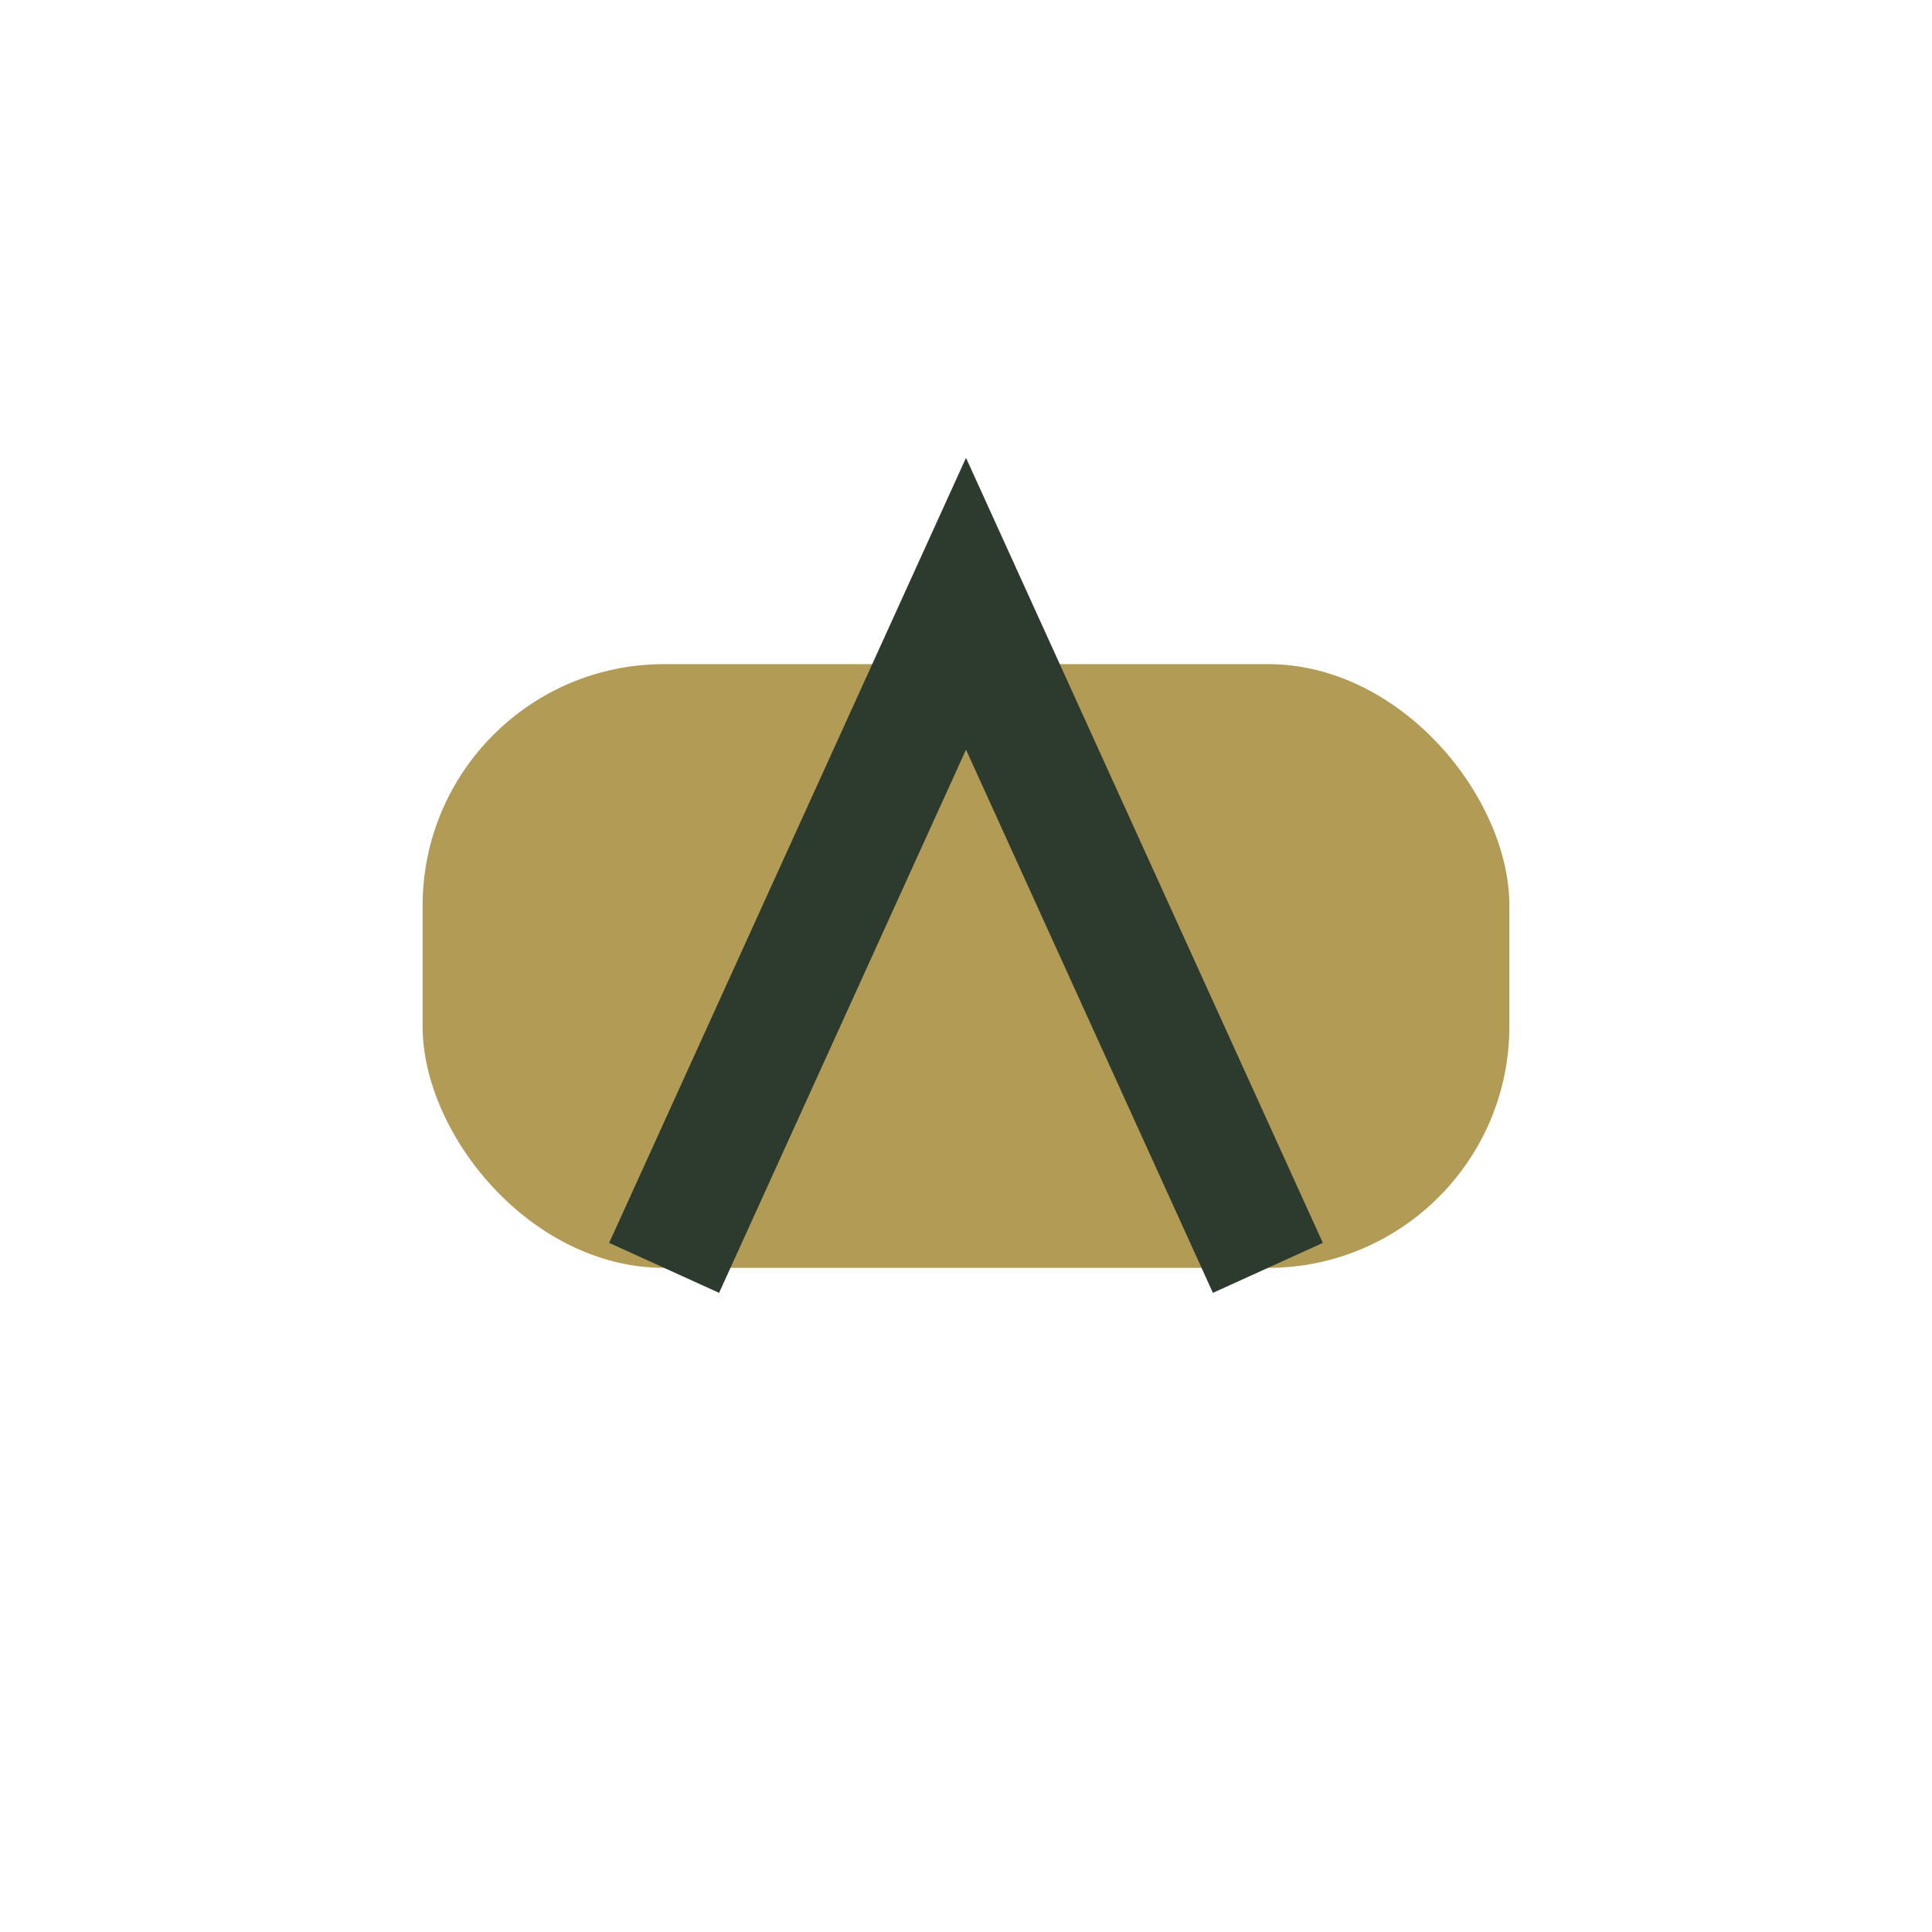 <?xml version="1.0" encoding="UTF-8"?>
<svg xmlns="http://www.w3.org/2000/svg" width="32" height="32" viewBox="0 0 32 32"><rect x="7" y="11" width="18" height="10" rx="4" fill="#B29B54"/><path d="M11 21L16 10l5 11" stroke="#2D3A2E" stroke-width="2" fill="none"/></svg>
